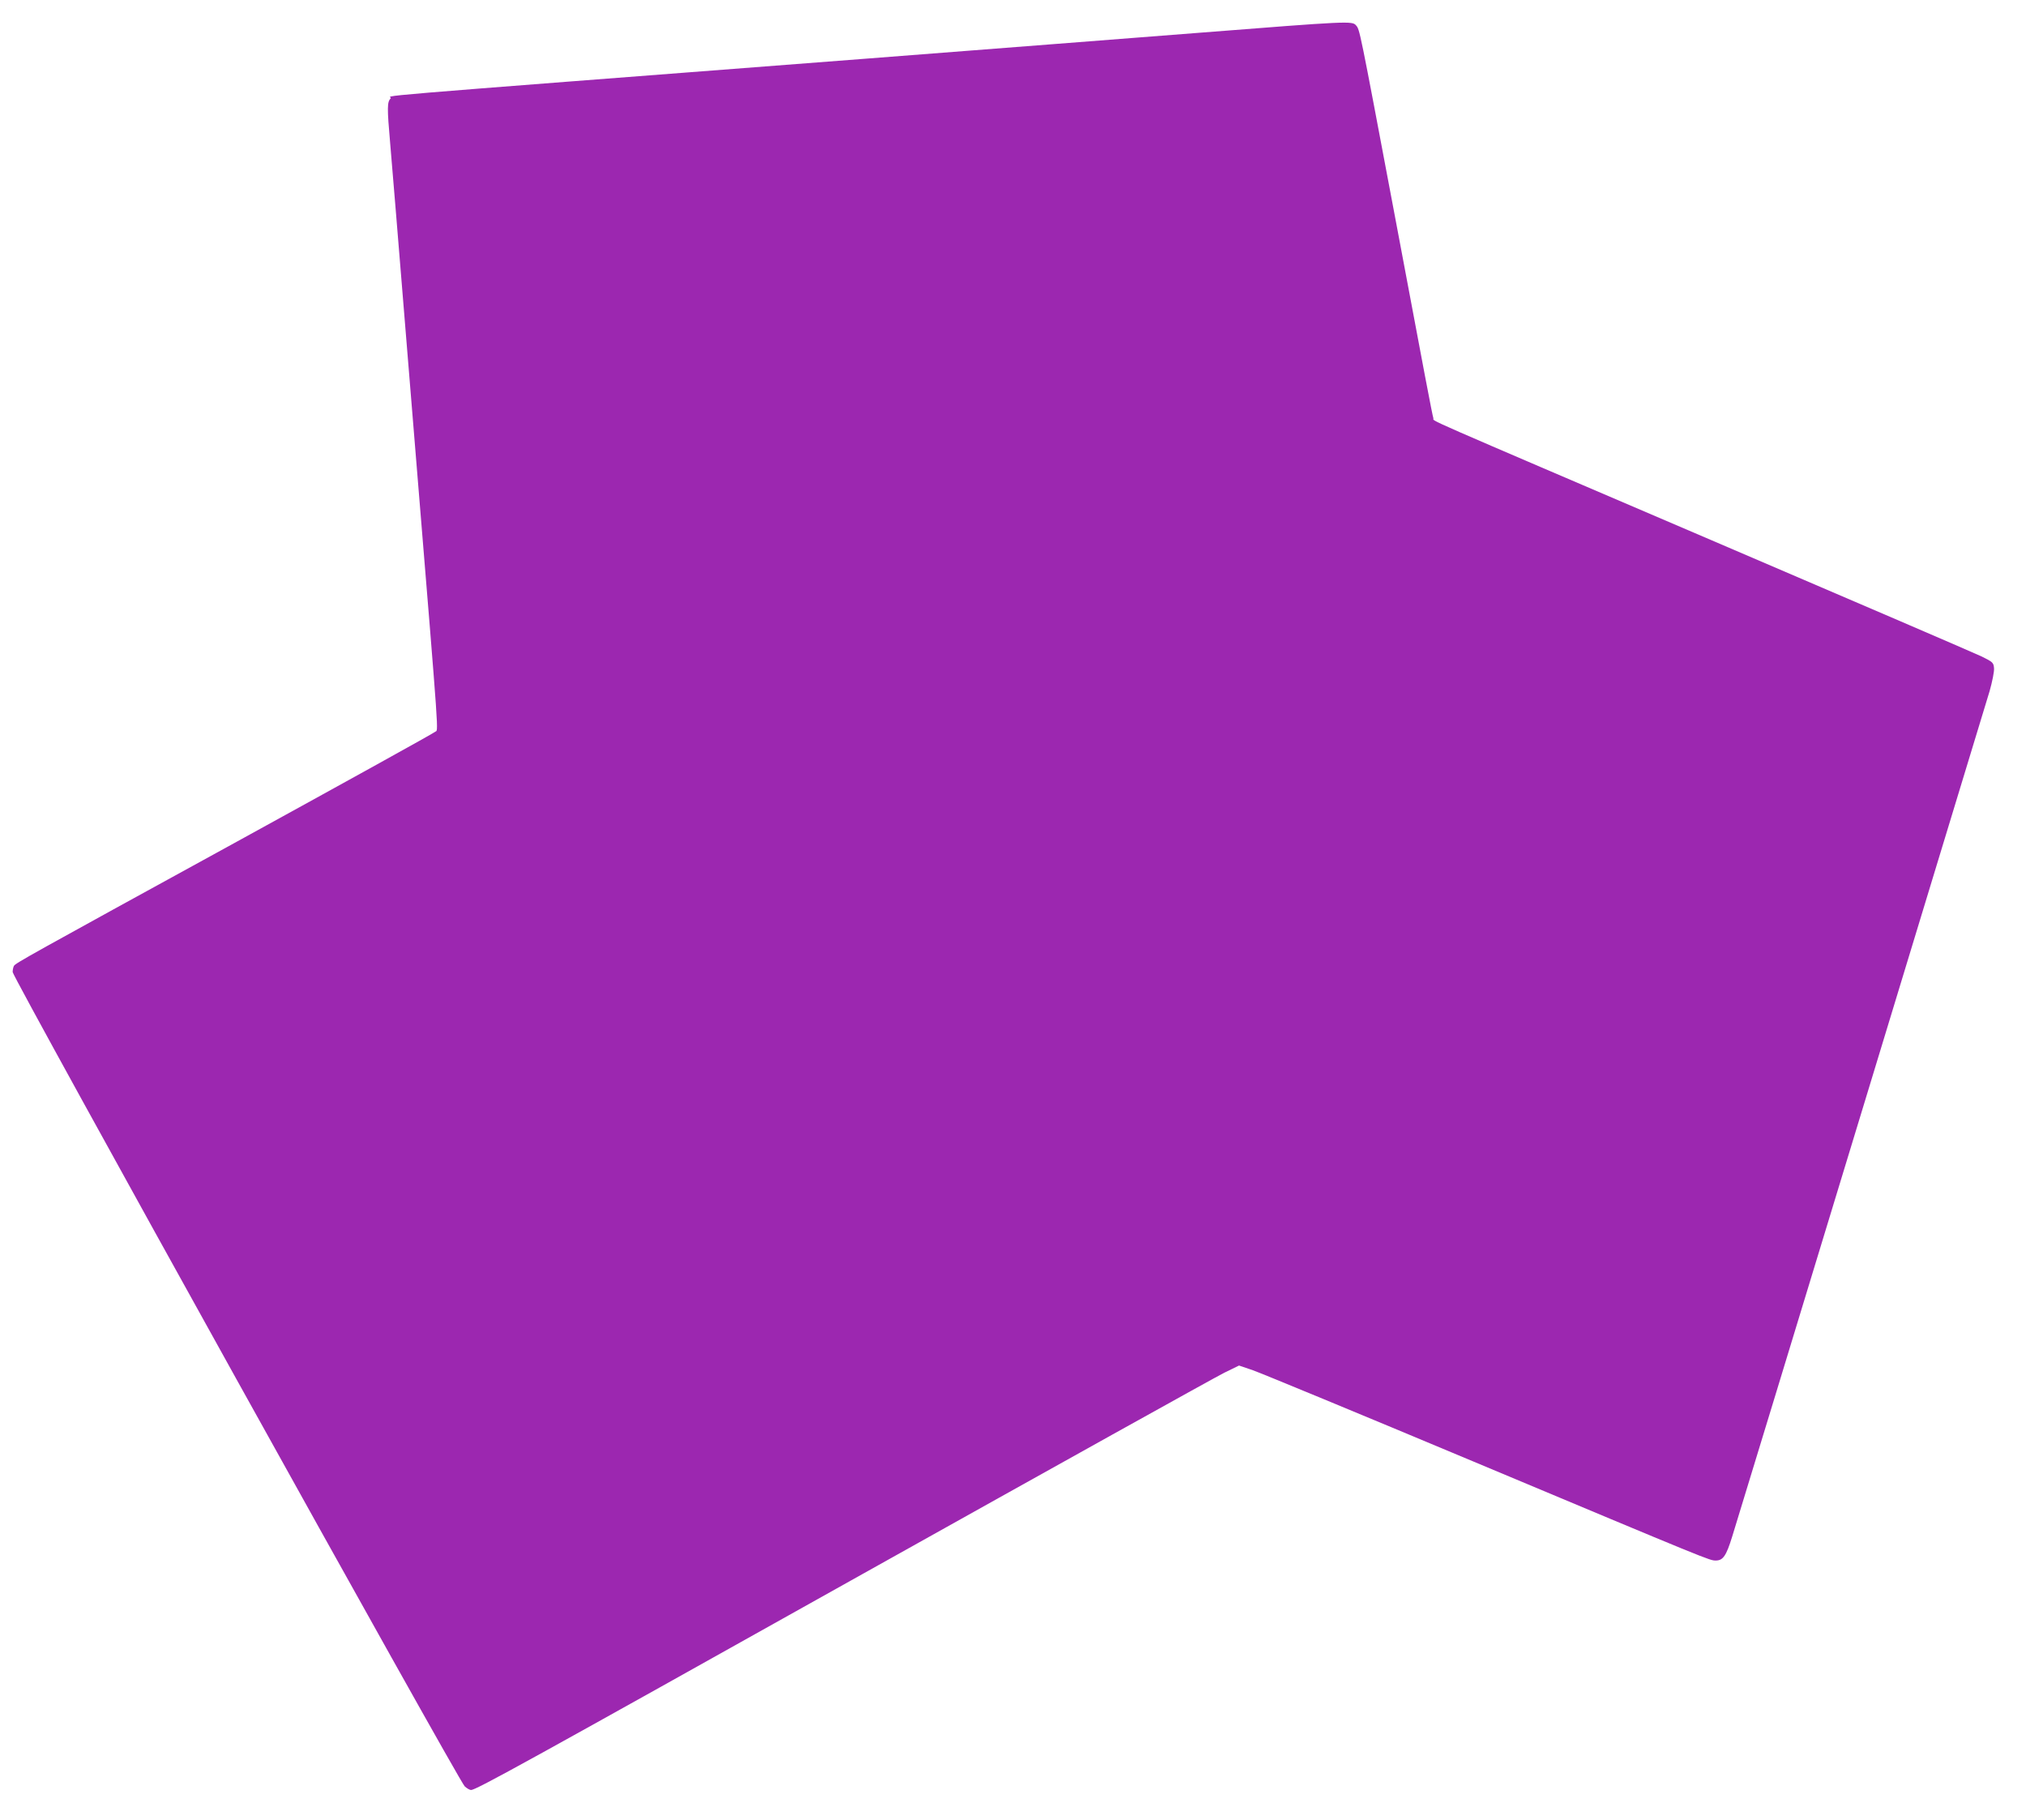 <?xml version="1.0" standalone="no"?>
<!DOCTYPE svg PUBLIC "-//W3C//DTD SVG 20010904//EN"
 "http://www.w3.org/TR/2001/REC-SVG-20010904/DTD/svg10.dtd">
<svg version="1.0" xmlns="http://www.w3.org/2000/svg"
 width="1280pt" height="1150pt" viewBox="0 0 1280 1150"
 preserveAspectRatio="xMidYMid meet">
<g transform="translate(0,1150) scale(0.1,-0.1)"
fill="#9c27b0" stroke="none">
<path d="M7590 11294 c-443 -35 -1392 -108 -2110 -164 -3397 -262 -2988 -228
-3012 -252 -22 -22 -23 -56 -3 -283 8 -93 23 -282 35 -420 22 -270 98 -1202
130 -1590 150 -1831 140 -1689 119 -1709 -8 -8 -570 -319 -1249 -692 -1340
-735 -1401 -769 -1412 -787 -4 -7 -8 -24 -8 -39 0 -34 2819 -5112 2856 -5145
14 -13 32 -23 40 -23 31 0 352 177 2474 1365 1207 675 2236 1248 2286 1272
l92 45 88 -30 c49 -17 676 -276 1394 -577 1508 -632 1491 -625 1530 -625 46 0
66 29 104 152 72 231 1595 5237 1626 5341 17 60 30 125 28 145 -3 35 -7 39
-78 74 -41 20 -811 351 -1710 736 -1903 815 -1747 746 -1754 769 -9 31 -50
248 -250 1313 -219 1162 -215 1142 -239 1170 -24 28 -48 27 -977 -46z"/>
</g>
</svg>
